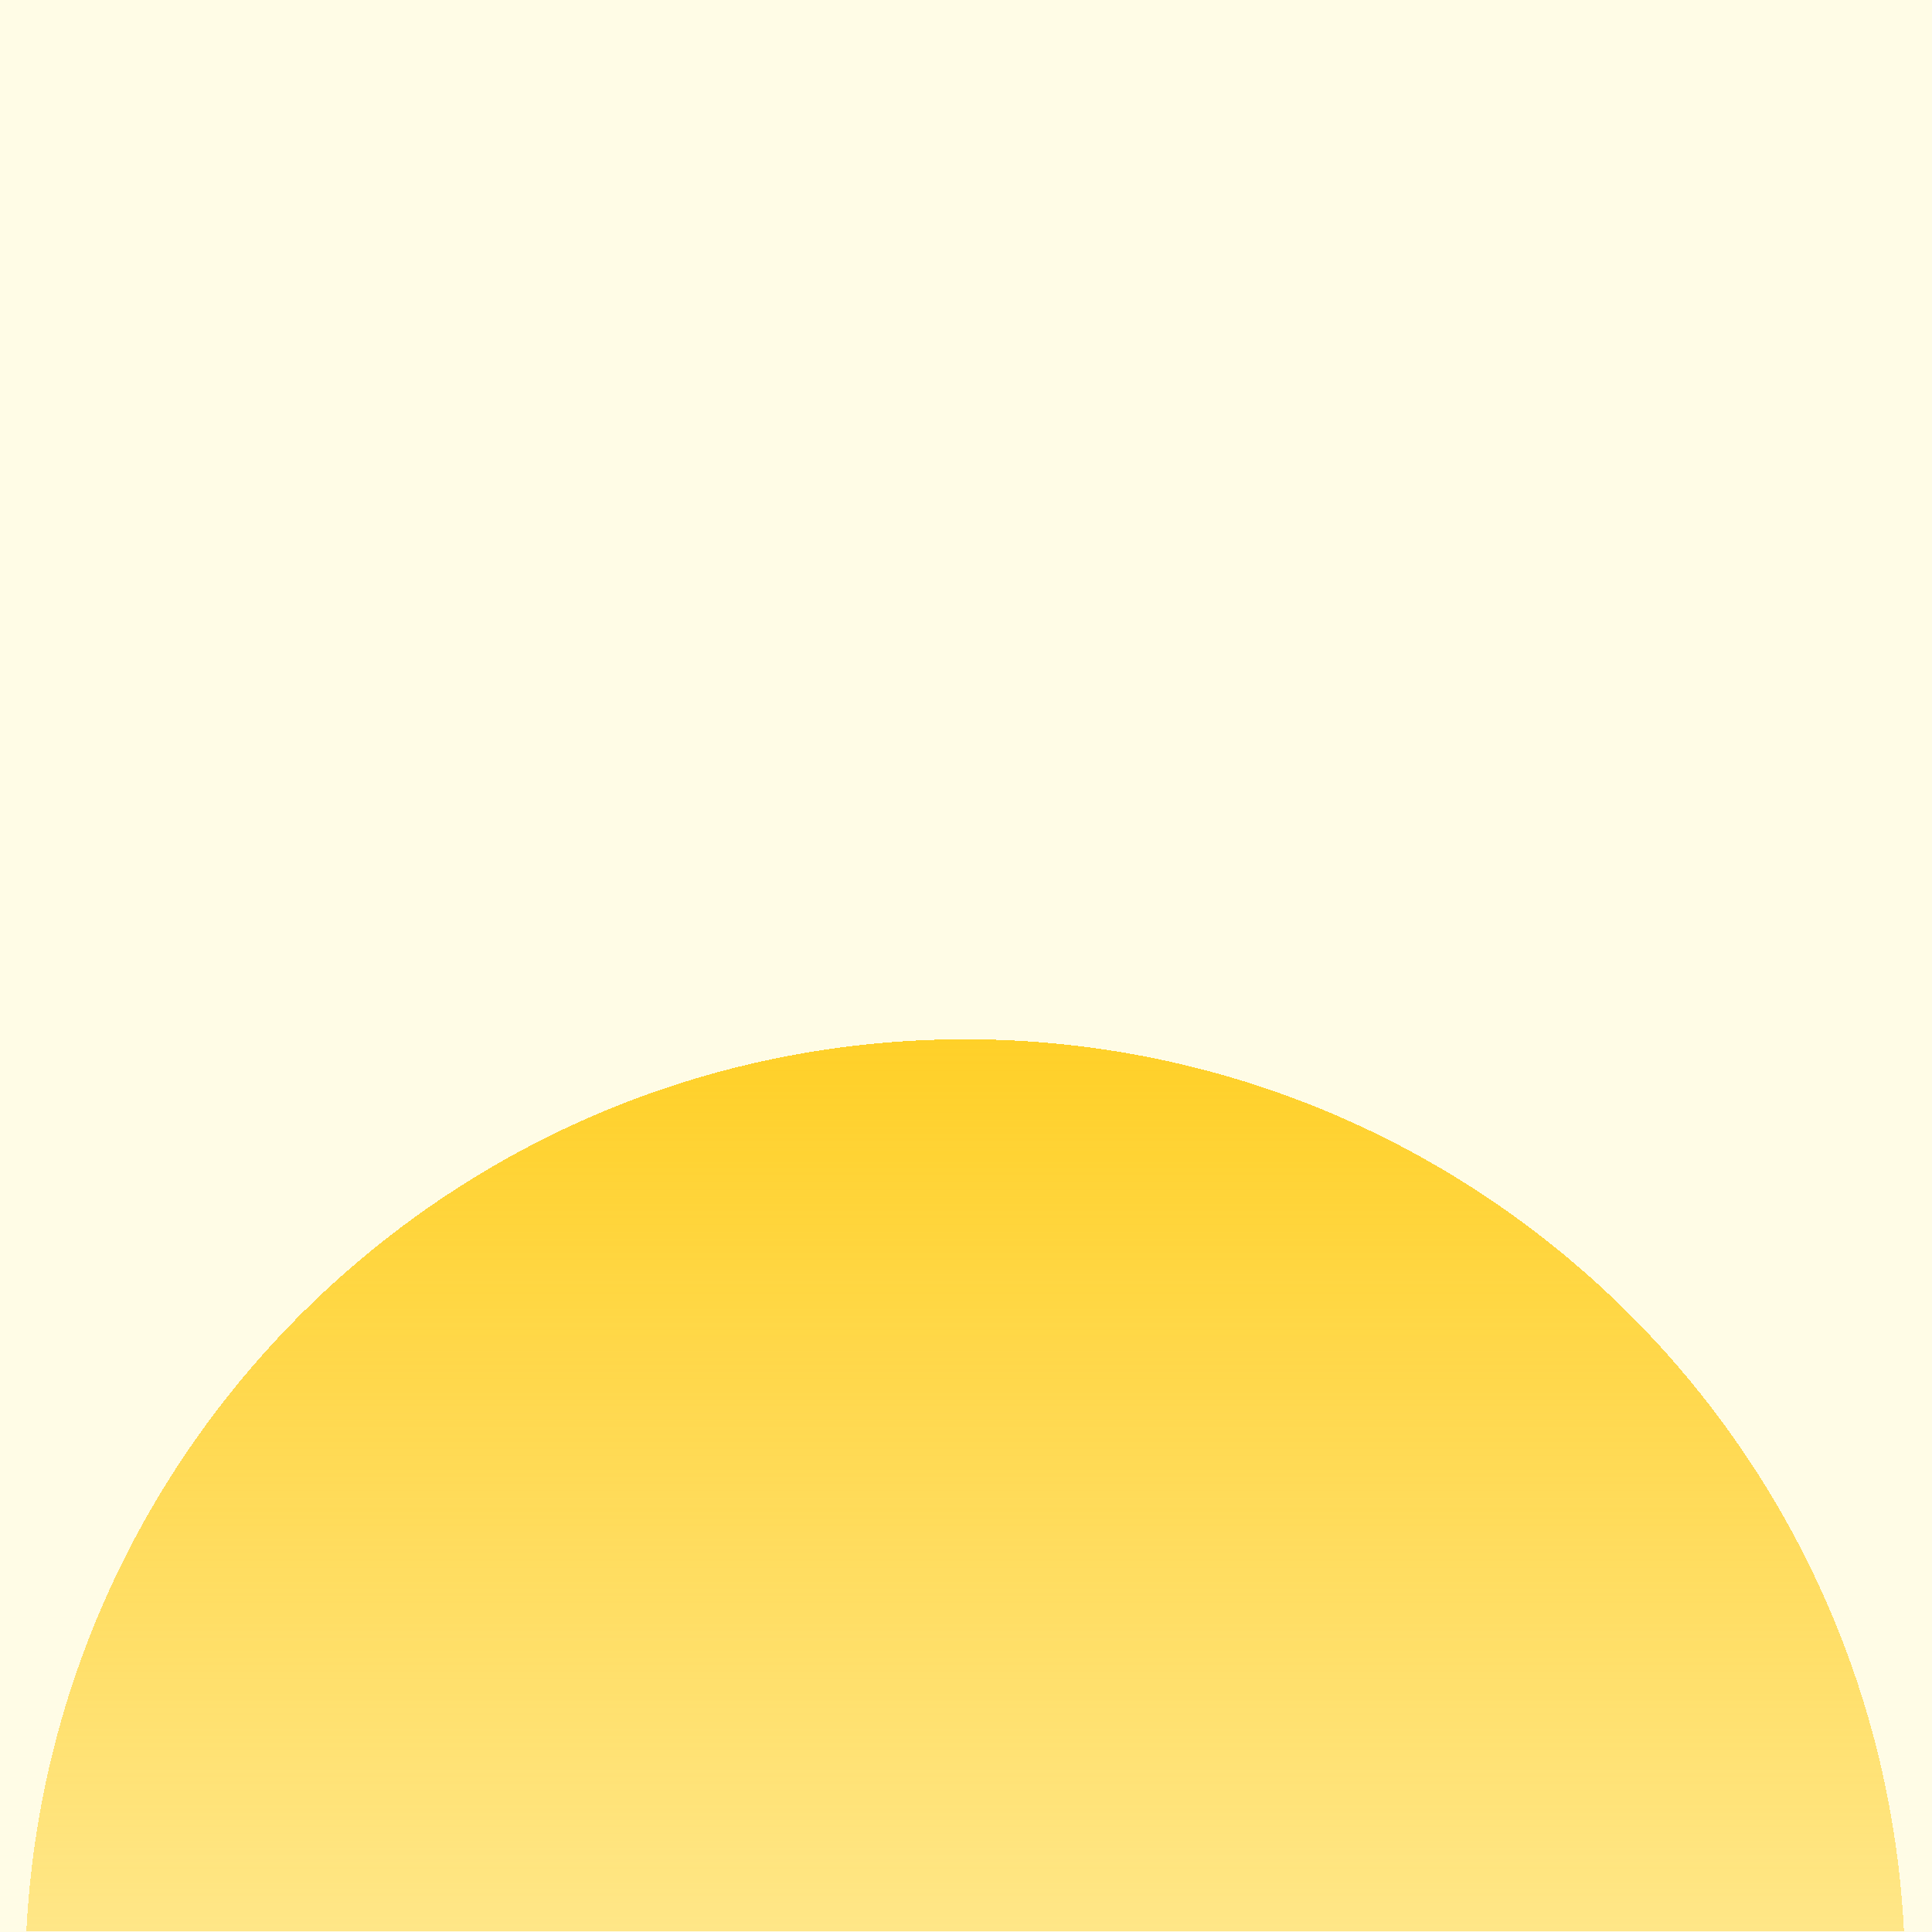 <svg xmlns="http://www.w3.org/2000/svg" width="1173" height="1173" fill="none"><g clip-path="url(#a)"><path fill="url(#b)" d="M0 0h1173v1173H0z"/><path fill="#fff" d="M0 0h1173v1173H0z"/><path fill="url(#c)" d="M0 0h1173v1173H0z"/><path fill="#FFB571" d="M0 0h1173v1173H0z"/><path fill="#FFFCE6" d="M0 0h1173v1173H0z"/><g filter="url(#d)"><path fill="url(#e)" fill-rule="evenodd" d="M16 1172.75h1140C1140.91 871.009 891.484 631 586 631S31.089 871.009 16 1172.75z" clip-rule="evenodd" shape-rendering="crispEdges"/></g></g><defs><linearGradient id="b" x1="586.5" x2="586.5" y1="0" y2="1173" gradientUnits="userSpaceOnUse"><stop stop-color="#FFD600" stop-opacity=".3"/><stop offset="1" stop-color="#FFD600" stop-opacity=".1"/></linearGradient><linearGradient id="c" x1="586" x2="586" y1="1022" y2="-334" gradientUnits="userSpaceOnUse"><stop stop-color="#FF9921"/><stop offset="1" stop-color="#FCF2C0"/></linearGradient><linearGradient id="e" x1="586" x2="586" y1="631" y2="1172.75" gradientUnits="userSpaceOnUse"><stop stop-color="#FFD028"/><stop offset="1" stop-color="#FFD028" stop-opacity=".5"/></linearGradient><clipPath id="a"><path fill="#fff" d="M0 0h1173v1173H0z"/></clipPath><filter id="d" width="1611.8" height="1013.55" x="-219.9" y="395.1" color-interpolation-filters="sRGB" filterUnits="userSpaceOnUse"><feFlood flood-opacity="0" result="BackgroundImageFix"/><feColorMatrix in="SourceAlpha" result="hardAlpha" values="0 0 0 0 0 0 0 0 0 0 0 0 0 0 0 0 0 0 127 0"/><feOffset/><feGaussianBlur stdDeviation="117.95"/><feComposite in2="hardAlpha" operator="out"/><feColorMatrix values="0 0 0 0 0.838 0 0 0 0 0.654 0 0 0 0 0 0 0 0 1 0"/><feBlend in2="BackgroundImageFix" result="effect1_dropShadow_1_2"/><feBlend in="SourceGraphic" in2="effect1_dropShadow_1_2" result="shape"/></filter></defs></svg>